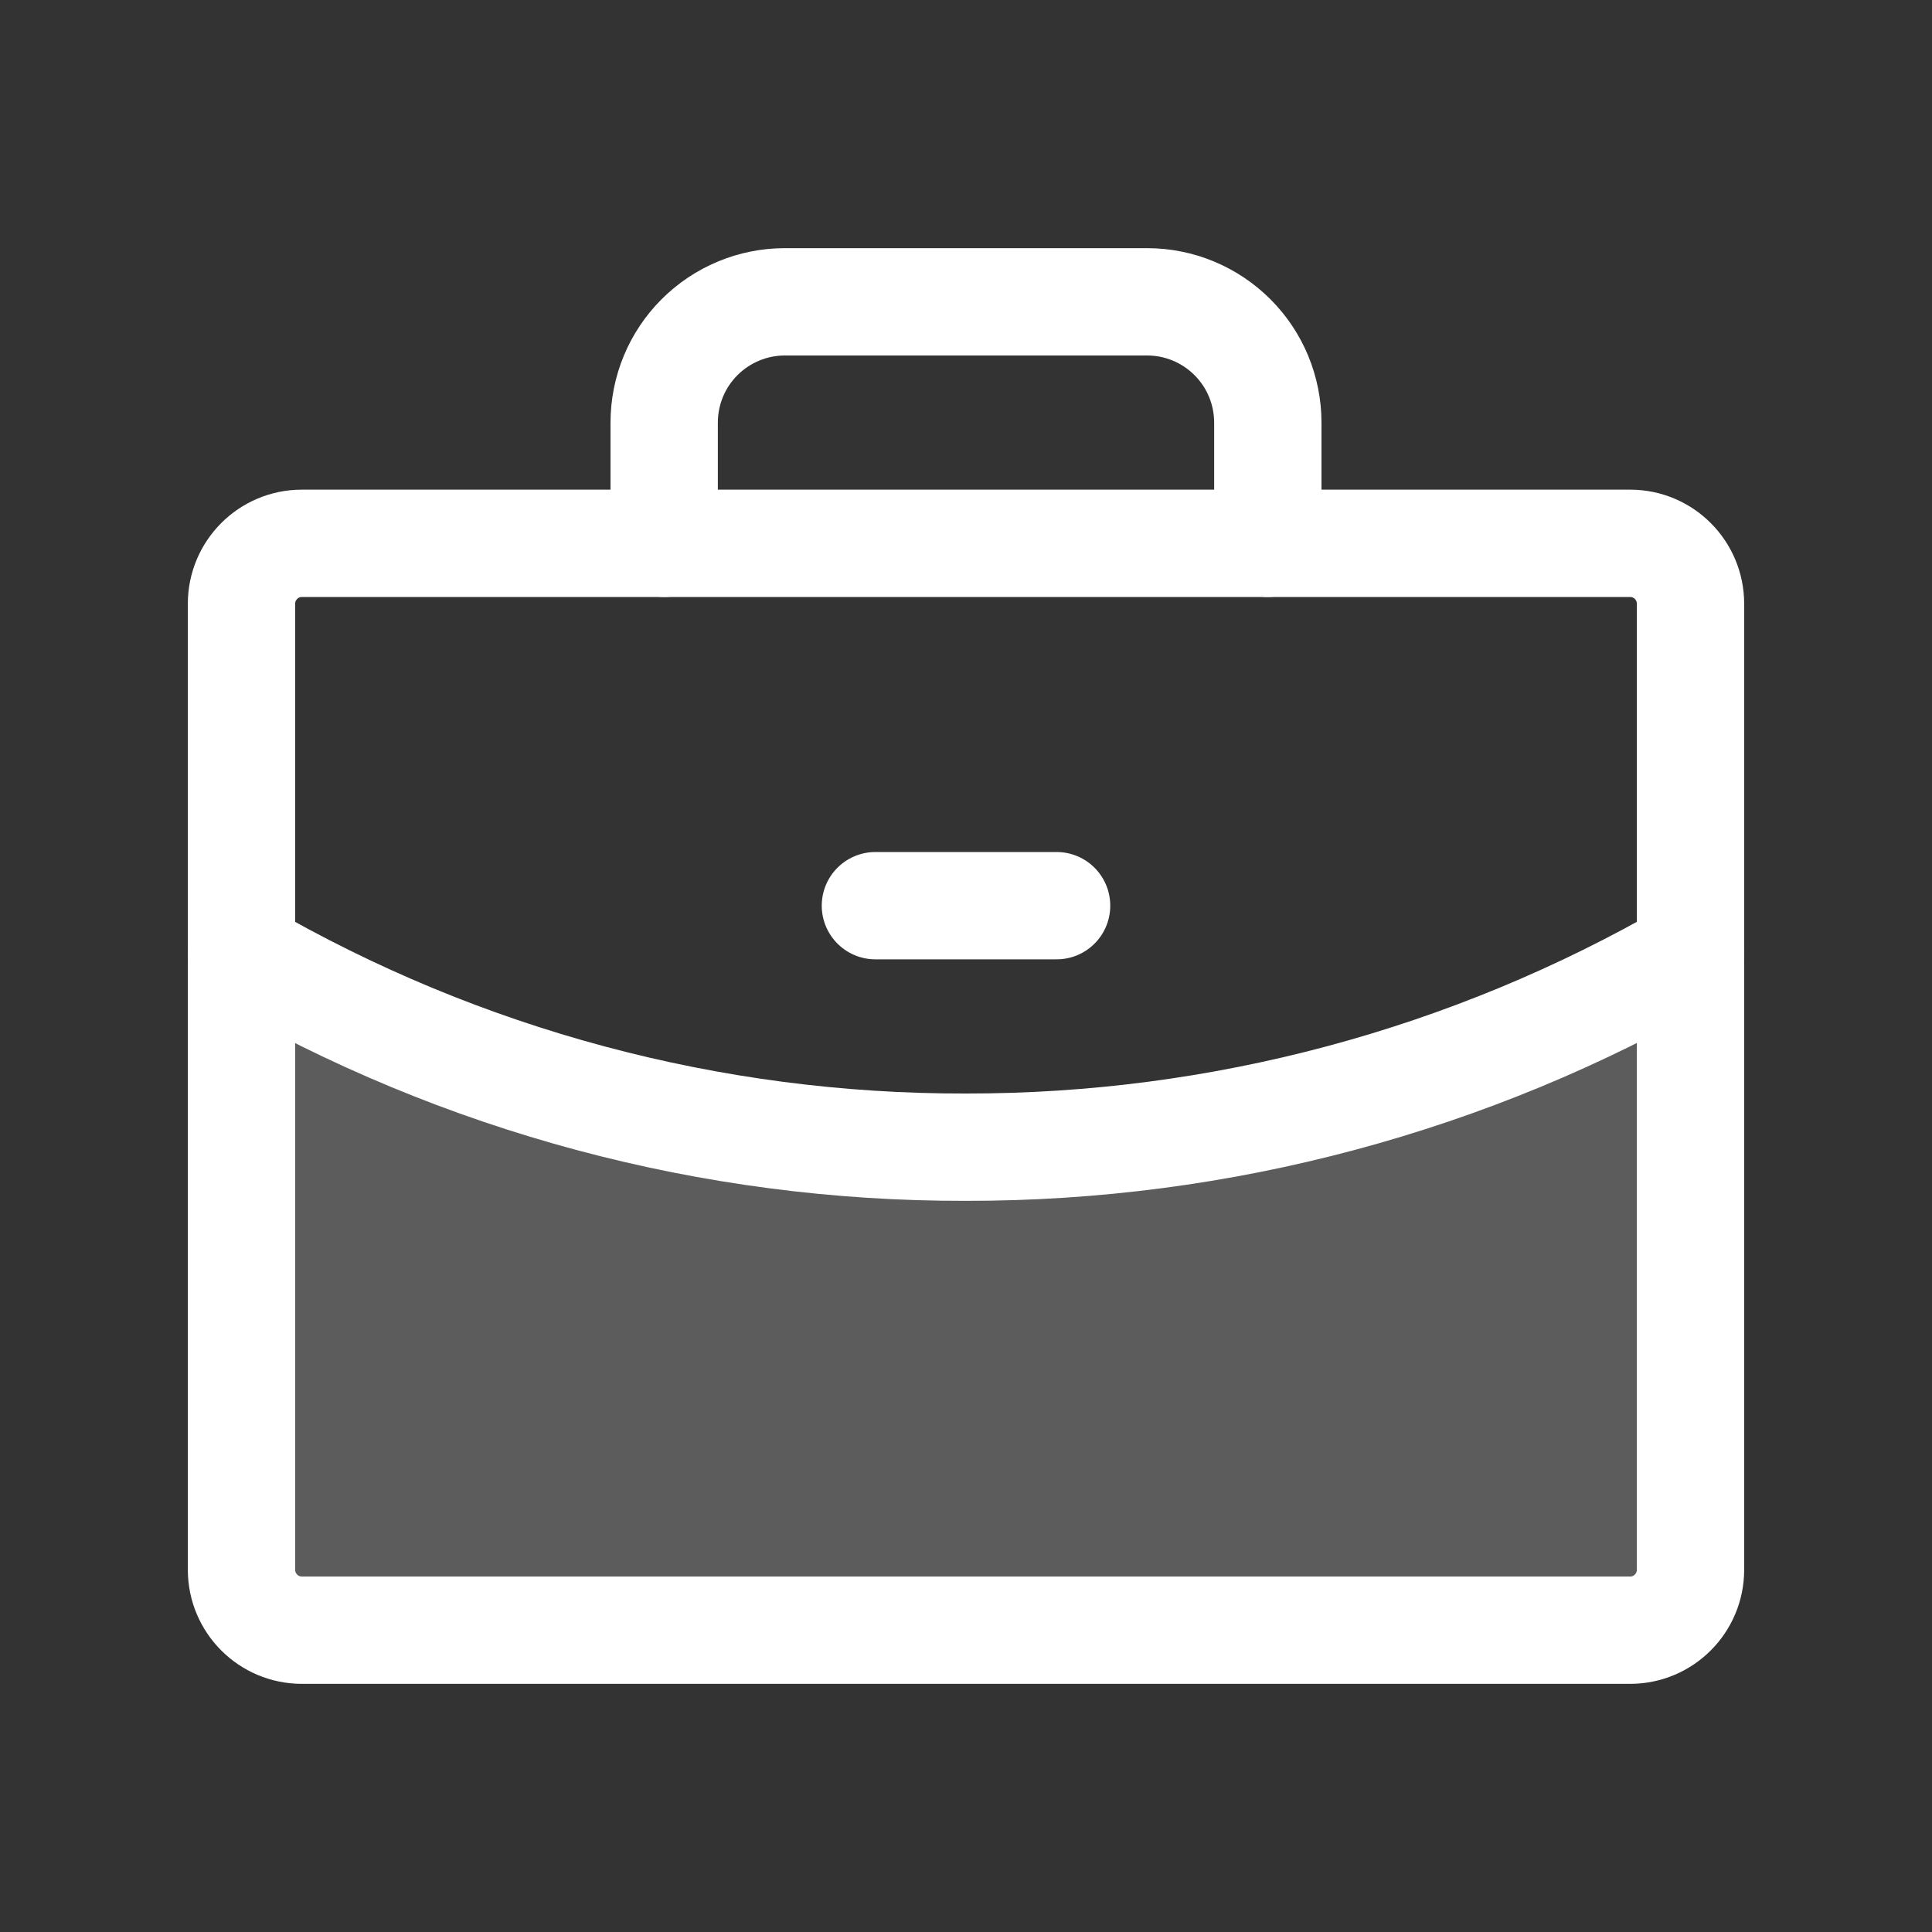 <svg width="18" height="18" viewBox="0 0 18 18" fill="none" xmlns="http://www.w3.org/2000/svg">
<rect x="0" y="0" width="18" height="18" fill="#333333" stroke="none"/>
<g clip-path="url(#clip0_968_9496)">
<path opacity="0.2" d="M9 10.688C6.63 10.694 4.3 10.07 2.25 8.881V14.625C2.25 14.775 2.309 14.918 2.415 15.023C2.52 15.129 2.663 15.188 2.812 15.188H15.188C15.337 15.188 15.48 15.129 15.585 15.023C15.691 14.918 15.75 14.775 15.75 14.625V8.881C13.698 10.067 11.37 10.691 9 10.688Z" fill="white"/>
<path d="M15.188 5.062H2.812C2.502 5.062 2.25 5.314 2.25 5.625V14.625C2.25 14.936 2.502 15.188 2.812 15.188H15.188C15.498 15.188 15.75 14.936 15.75 14.625V5.625C15.75 5.314 15.498 5.062 15.188 5.062Z" stroke="white" stroke-linecap="round" stroke-linejoin="round"/>
<path d="M11.812 5.062V3.938C11.812 3.639 11.694 3.353 11.483 3.142C11.272 2.931 10.986 2.812 10.688 2.812H7.312C7.014 2.812 6.728 2.931 6.517 3.142C6.306 3.353 6.188 3.639 6.188 3.938V5.062" stroke="white" stroke-linecap="round" stroke-linejoin="round"/>
<path d="M15.75 8.881C13.698 10.067 11.37 10.691 9 10.688C6.63 10.694 4.3 10.07 2.25 8.881" stroke="white" stroke-linecap="round" stroke-linejoin="round"/>
<path d="M8.156 8.438H9.844" stroke="white" stroke-linecap="round" stroke-linejoin="round"/>
</g>
<defs>
<clipPath id="clip0_968_9496">
<rect width="18" height="18" fill="white"/>
</clipPath>
</defs>
</svg>
